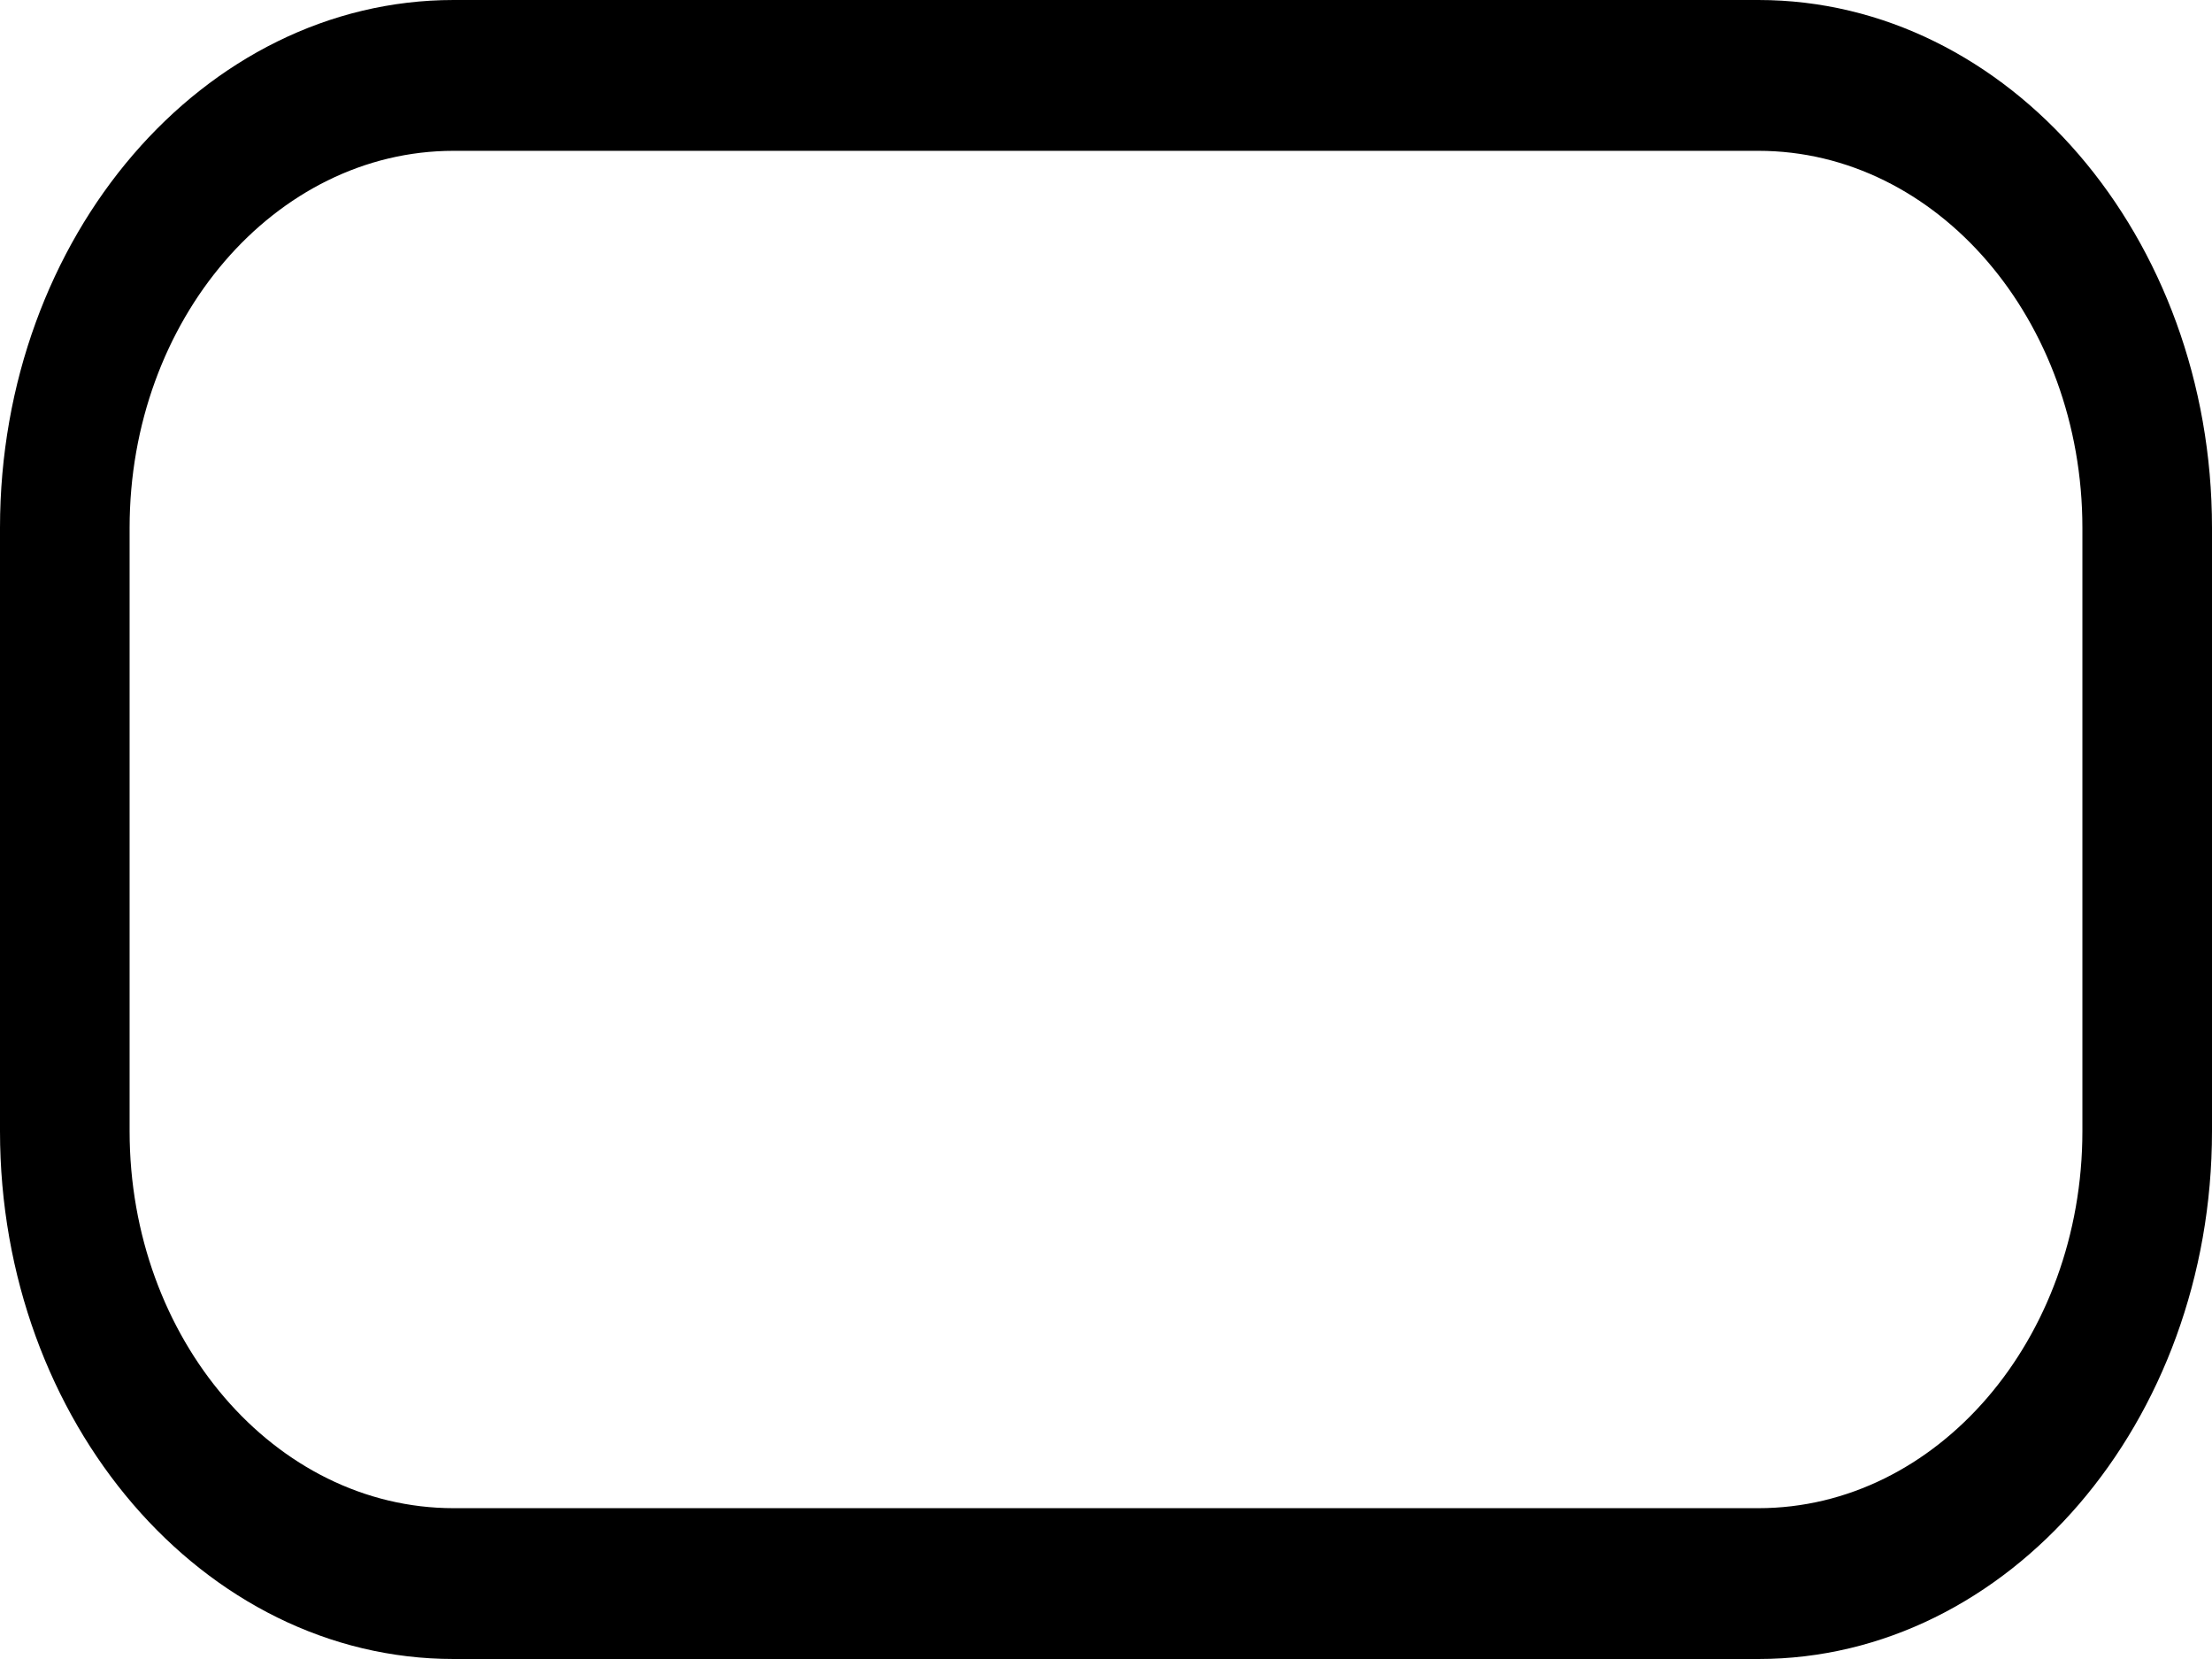 <svg xmlns="http://www.w3.org/2000/svg" width="120" height="90" viewBox="0 0 120 90" fill="none"><path d="M95.391 90H24.609C11.04 90 0 77.154 0 61.364V28.636C0 12.846 11.04 0 24.609 0H95.391C108.96 0 120 12.846 120 28.636V61.364C120 77.154 108.96 90 95.391 90ZM24.609 8.182C14.917 8.182 7.031 17.358 7.031 28.636V61.364C7.031 72.642 14.917 81.818 24.609 81.818H95.391C105.083 81.818 112.969 72.642 112.969 61.364V28.636C112.969 17.358 105.083 8.182 95.391 8.182H24.609Z" fill="black"></path></svg>